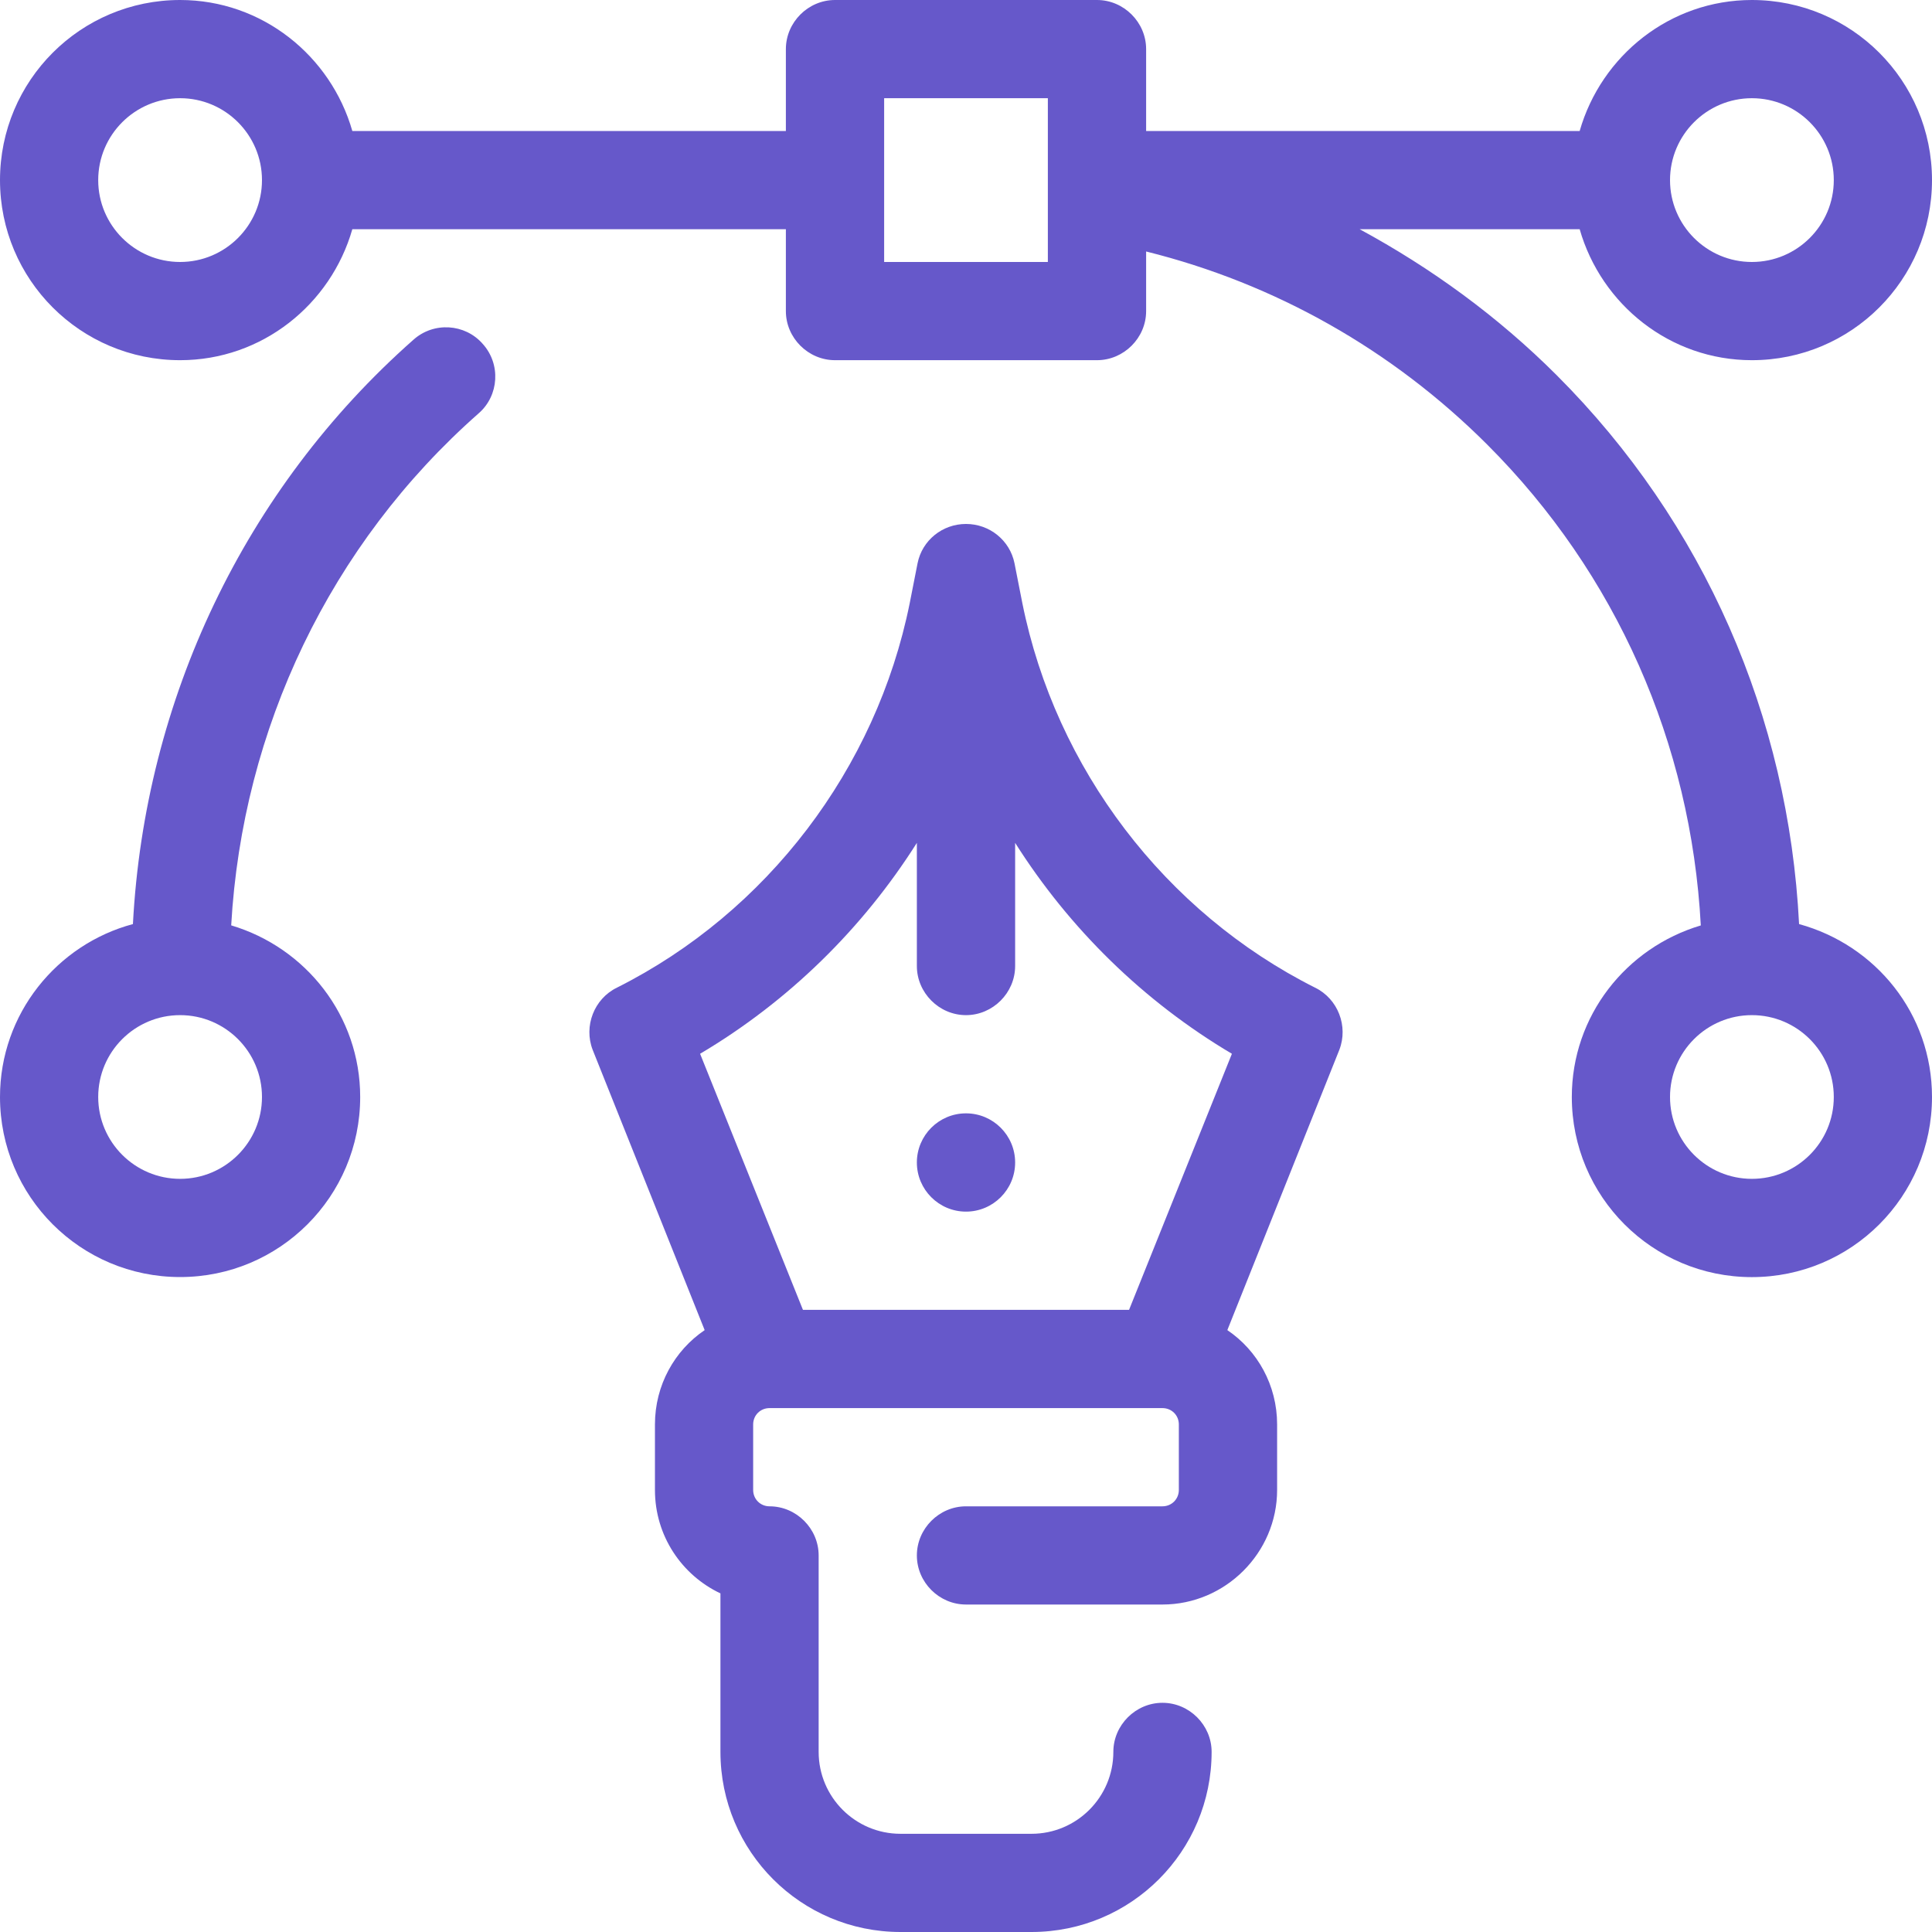 <svg width="30" height="30" viewBox="0 0 30 30" fill="none" xmlns="http://www.w3.org/2000/svg">
<g clip-path="url(#clip0_3175_13545)">
<path d="M27.936 14.349C27.773 11.125 26.461 8.115 24.173 5.827C23.258 4.912 22.22 4.159 21.112 3.559H24.529C24.864 4.729 25.932 5.593 27.203 5.593C28.749 5.593 30 4.342 30 2.797C30 1.251 28.749 0 27.203 0C25.932 0 24.864 0.864 24.529 2.034H17.797V0.763C17.797 0.346 17.451 0 17.034 0H12.966C12.549 0 12.203 0.346 12.203 0.763V2.034H5.471C5.136 0.864 4.068 0 2.797 0C1.251 0 0 1.251 0 2.797C0 4.342 1.251 5.593 2.797 5.593C4.068 5.593 5.136 4.729 5.471 3.559H12.203V4.831C12.203 5.247 12.549 5.593 12.966 5.593H17.034C17.451 5.593 17.797 5.247 17.797 4.831V3.905C19.8 4.403 21.62 5.431 23.095 6.905C25.098 8.908 26.258 11.542 26.41 14.37C25.251 14.715 24.407 15.773 24.407 17.034C24.407 18.58 25.658 19.831 27.203 19.831C28.749 19.831 30 18.58 30 17.034C30 15.742 29.125 14.675 27.936 14.349ZM27.203 1.525C27.905 1.525 28.475 2.095 28.475 2.797C28.475 3.498 27.905 4.068 27.203 4.068C26.502 4.068 25.932 3.498 25.932 2.797C25.932 2.095 26.502 1.525 27.203 1.525ZM2.797 4.068C2.095 4.068 1.525 3.498 1.525 2.797C1.525 2.095 2.095 1.525 2.797 1.525C3.498 1.525 4.068 2.095 4.068 2.797C4.068 3.498 3.498 4.068 2.797 4.068ZM16.271 4.068H13.729V1.525H16.271V4.068ZM27.203 18.305C26.502 18.305 25.932 17.736 25.932 17.034C25.932 16.332 26.502 15.763 27.203 15.763C27.905 15.763 28.475 16.332 28.475 17.034C28.475 17.736 27.905 18.305 27.203 18.305Z" fill="#6658CA"/>
<path d="M20.42 15.336C18.092 14.166 16.393 11.939 15.875 9.366L15.753 8.746C15.681 8.39 15.366 8.136 15 8.136C14.634 8.136 14.319 8.39 14.248 8.746L14.126 9.366C13.607 11.939 11.909 14.166 9.58 15.336C9.224 15.509 9.061 15.936 9.203 16.302L10.942 20.654C10.475 20.97 10.17 21.509 10.17 22.119V23.136C10.17 23.848 10.586 24.458 11.187 24.742V27.203C11.187 28.749 12.437 30 13.983 30H16.017C17.563 30 18.814 28.749 18.814 27.203C18.814 26.787 18.468 26.441 18.051 26.441C17.634 26.441 17.288 26.787 17.288 27.203C17.288 27.905 16.719 28.475 16.017 28.475H13.983C13.281 28.475 12.712 27.905 12.712 27.203V24.153C12.712 23.736 12.366 23.39 11.949 23.39C11.807 23.39 11.695 23.278 11.695 23.136V22.119C11.695 21.976 11.807 21.865 11.949 21.865H18.051C18.193 21.865 18.305 21.976 18.305 22.119V23.136C18.305 23.278 18.193 23.39 18.051 23.39H15C14.583 23.39 14.237 23.736 14.237 24.153C14.237 24.57 14.583 24.915 15 24.915H18.051C19.027 24.915 19.831 24.112 19.831 23.136V22.119C19.831 21.509 19.526 20.97 19.058 20.654L20.797 16.302C20.939 15.936 20.776 15.509 20.42 15.336ZM17.532 20.339H12.468L10.871 16.363C12.244 15.549 13.393 14.421 14.237 13.088V15C14.237 15.417 14.583 15.763 15 15.763C15.417 15.763 15.763 15.417 15.763 15V13.088C16.607 14.421 17.756 15.549 19.129 16.363L17.532 20.339Z" fill="#6658CA"/>
<path d="M7.495 5.339C7.22 5.024 6.732 4.993 6.417 5.278C3.793 7.596 2.247 10.871 2.064 14.349C0.885 14.664 0 15.742 0 17.034C0 18.579 1.251 19.83 2.797 19.83C4.342 19.83 5.593 18.579 5.593 17.034C5.593 15.773 4.749 14.715 3.59 14.369C3.763 11.319 5.125 8.451 7.434 6.417C7.749 6.142 7.78 5.654 7.495 5.339ZM4.068 17.034C4.068 17.735 3.498 18.305 2.797 18.305C2.095 18.305 1.525 17.735 1.525 17.034C1.525 16.332 2.095 15.763 2.797 15.763C3.498 15.763 4.068 16.332 4.068 17.034Z" fill="#6658CA"/>
<path d="M15 18.814C15.421 18.814 15.763 18.472 15.763 18.051C15.763 17.63 15.421 17.288 15 17.288C14.579 17.288 14.237 17.63 14.237 18.051C14.237 18.472 14.579 18.814 15 18.814Z" fill="#6658CA"/>
</g>
<defs>
<clipPath id="clip0_3175_13545">
<rect width="30" height="30" fill="white"/>
</clipPath>
</defs>
</svg>

